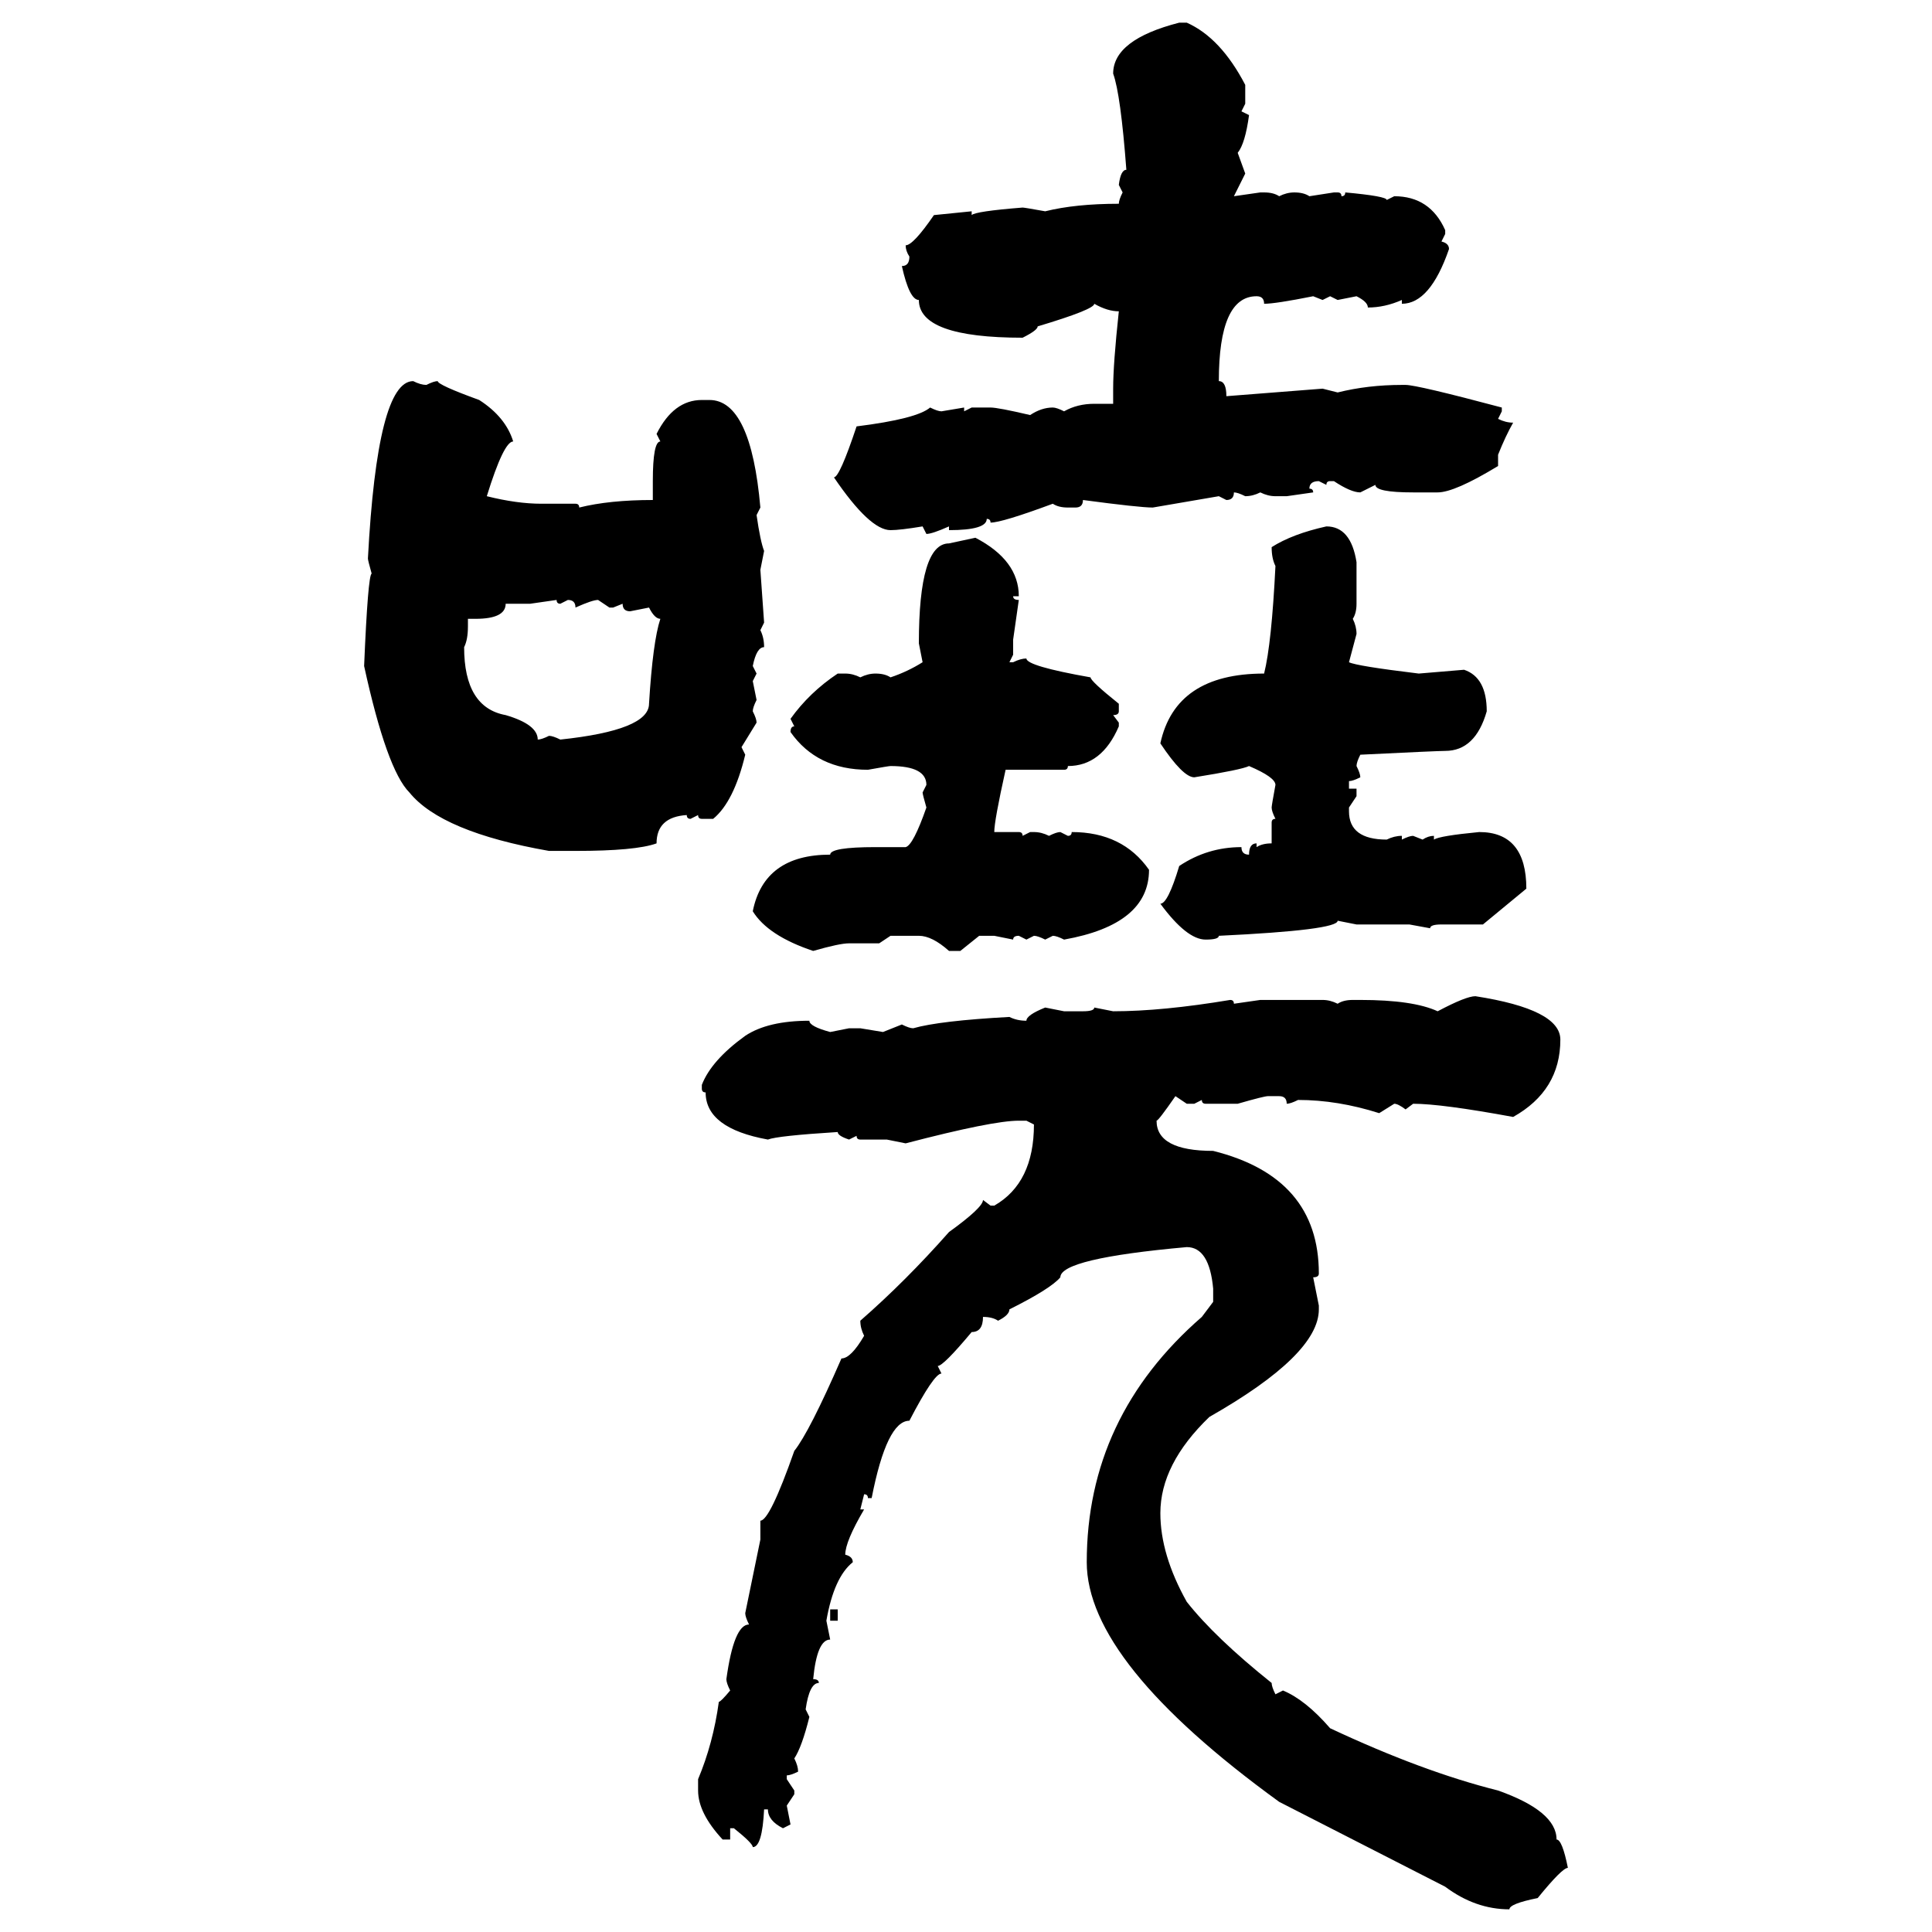 <svg xmlns="http://www.w3.org/2000/svg" xmlns:xlink="http://www.w3.org/1999/xlink" width="300" height="300"><path d="M183.11 3.52L183.11 3.52L184.28 3.52Q189.55 5.86 193.36 13.18L193.36 13.18L193.36 16.11L192.77 17.29L193.95 17.87Q193.36 22.27 192.19 23.73L192.19 23.73L193.36 26.95L191.60 30.47L195.70 29.88L196.29 29.88Q197.75 29.88 198.63 30.47L198.63 30.47Q199.80 29.88 200.98 29.88L200.98 29.88Q202.44 29.88 203.32 30.47L203.32 30.47L207.13 29.88L207.71 29.88Q208.30 29.88 208.30 30.47L208.30 30.47Q208.89 30.47 208.89 29.88L208.89 29.88Q215.33 30.47 215.33 31.05L215.33 31.05L216.50 30.47Q222.07 30.47 224.41 35.74L224.41 35.74L224.41 36.33L223.83 37.50Q225 37.79 225 38.67L225 38.67Q222.07 47.17 217.68 47.17L217.68 47.17L217.68 46.58Q215.04 47.75 212.40 47.75L212.40 47.75Q212.40 46.88 210.64 46.00L210.64 46.00L207.71 46.58L206.54 46.00L205.37 46.58L203.91 46.00Q198.05 47.17 196.29 47.17L196.29 47.17Q196.29 46.00 195.12 46.00L195.12 46.00Q189.26 46.00 189.26 59.18L189.26 59.18Q190.43 59.18 190.43 61.52L190.43 61.52L205.37 60.35L207.71 60.94Q212.40 59.77 217.68 59.77L217.68 59.77L218.26 59.77Q220.02 59.77 233.20 63.28L233.20 63.28L233.20 63.87L232.62 65.04Q233.79 65.63 234.96 65.63L234.96 65.63Q233.79 67.68 232.62 70.61L232.62 70.61L232.62 72.36Q225.88 76.46 223.24 76.46L223.24 76.46L219.43 76.46Q213.57 76.46 213.57 75.29L213.57 75.29L211.23 76.46Q209.77 76.46 207.13 74.71L207.13 74.71L206.54 74.71Q205.96 74.71 205.96 75.29L205.96 75.29L204.79 74.71Q203.32 74.71 203.32 75.88L203.32 75.88Q203.91 75.88 203.91 76.46L203.91 76.46L199.80 77.05L198.05 77.05Q196.88 77.05 195.70 76.46L195.70 76.46Q194.53 77.05 193.36 77.05L193.36 77.05Q192.19 76.46 191.60 76.46L191.60 76.46Q191.60 77.64 190.43 77.64L190.43 77.64L189.26 77.05L179.00 78.81Q176.95 78.81 168.16 77.64L168.16 77.64Q168.16 78.81 166.99 78.81L166.99 78.81L165.82 78.81Q164.36 78.81 163.48 78.22L163.48 78.22Q155.57 81.15 153.81 81.15L153.81 81.15Q153.81 80.57 153.22 80.57L153.22 80.57Q153.22 82.32 147.36 82.32L147.36 82.32L147.36 81.74Q144.73 82.91 143.85 82.91L143.85 82.91L143.26 81.74Q139.75 82.32 138.28 82.32L138.28 82.32Q135.06 82.32 129.49 74.12L129.49 74.12Q130.37 74.12 133.01 66.21L133.01 66.21Q142.38 65.04 144.43 63.28L144.43 63.28Q145.61 63.87 146.19 63.87L146.19 63.87L149.71 63.28L149.71 63.87L150.88 63.28L153.81 63.28Q154.98 63.28 159.96 64.45L159.96 64.45Q161.72 63.28 163.48 63.28L163.48 63.28Q164.06 63.28 165.23 63.87L165.23 63.87Q167.29 62.70 169.92 62.70L169.92 62.70L172.85 62.70L172.85 60.35Q172.85 56.54 173.73 48.34L173.73 48.34Q171.97 48.34 169.92 47.17L169.92 47.17Q169.92 48.05 161.13 50.68L161.13 50.68Q161.13 51.27 158.79 52.44L158.79 52.44Q142.68 52.44 142.68 46.58L142.68 46.58Q141.21 46.58 140.04 41.31L140.04 41.31Q141.21 41.31 141.21 39.84L141.21 39.84Q140.63 38.96 140.63 38.09L140.63 38.09Q141.80 38.09 145.02 33.40L145.02 33.40L150.88 32.81L150.88 33.40Q151.46 32.81 158.79 32.23L158.79 32.23Q159.08 32.23 162.30 32.81L162.30 32.81Q166.99 31.64 173.73 31.64L173.73 31.64Q173.73 31.05 174.32 29.88L174.32 29.88L173.73 28.71Q174.02 26.37 174.90 26.37L174.90 26.37Q174.02 14.65 172.85 11.43L172.85 11.43Q172.85 6.15 183.11 3.52ZM64.16 59.18L64.16 59.18Q65.33 59.77 66.21 59.77L66.21 59.77Q67.38 59.18 67.97 59.18L67.97 59.18Q67.97 59.77 74.41 62.11L74.41 62.11Q78.52 64.75 79.69 68.55L79.69 68.55Q78.22 68.55 75.59 77.05L75.59 77.05Q80.27 78.22 84.08 78.22L84.08 78.22L89.36 78.22Q89.94 78.22 89.94 78.81L89.94 78.81Q94.63 77.64 101.37 77.64L101.37 77.64L101.37 74.71Q101.37 68.55 102.54 68.55L102.54 68.55L101.95 67.38Q104.59 62.11 108.98 62.11L108.98 62.11L110.16 62.11Q116.60 62.11 118.07 78.81L118.07 78.81L117.48 79.98Q118.07 84.08 118.65 85.55L118.65 85.55L118.07 88.48L118.65 96.68L118.07 97.85Q118.65 99.02 118.65 100.49L118.65 100.49Q117.48 100.49 116.89 103.42L116.89 103.42L117.48 104.59L116.89 105.76L117.48 108.69Q116.89 109.86 116.89 110.45L116.89 110.45Q117.48 111.62 117.48 112.21L117.48 112.21L115.14 116.02L115.72 117.19Q113.96 124.51 110.74 127.15L110.74 127.15L108.98 127.15Q108.40 127.15 108.40 126.56L108.40 126.56L107.23 127.15Q106.64 127.15 106.64 126.56L106.64 126.56Q101.95 126.86 101.95 130.96L101.95 130.96Q98.73 132.13 89.36 132.13L89.36 132.13L85.25 132.13Q68.55 129.20 63.57 123.05L63.57 123.05Q60.06 119.53 56.54 103.42L56.54 103.42Q57.13 89.36 57.71 89.06L57.71 89.06Q57.13 87.01 57.13 86.72L57.13 86.72Q58.59 59.18 64.16 59.18ZM205.96 81.74L205.96 81.74Q209.77 81.74 210.64 87.30L210.64 87.30L210.64 93.75Q210.64 95.21 210.06 96.09L210.06 96.09Q210.64 97.27 210.64 98.44L210.64 98.44L209.47 102.83Q210.64 103.42 220.31 104.59L220.31 104.59L227.34 104.00Q230.86 105.18 230.86 110.45L230.86 110.45Q229.10 116.60 224.41 116.60L224.41 116.60Q223.24 116.60 211.23 117.19L211.23 117.19Q210.64 118.36 210.64 118.95L210.64 118.95Q211.23 120.12 211.23 120.70L211.23 120.70Q210.06 121.29 209.47 121.29L209.47 121.29L209.47 122.46L210.64 122.46L210.64 123.63L209.47 125.39L209.47 125.98Q209.47 130.37 215.33 130.37L215.33 130.37Q216.50 129.79 217.68 129.79L217.68 129.79L217.68 130.37Q218.85 129.79 219.43 129.79L219.43 129.79L220.90 130.37Q221.78 129.79 222.66 129.79L222.66 129.79L222.66 130.37Q223.54 129.79 229.69 129.20L229.69 129.20Q237.01 129.20 237.01 137.99L237.01 137.99L230.27 143.55L223.83 143.55Q222.07 143.55 222.07 144.14L222.07 144.14L218.85 143.55L210.64 143.55L207.71 142.97Q207.71 144.43 189.26 145.31L189.26 145.31Q189.26 145.90 187.21 145.90L187.21 145.90Q184.28 145.90 180.18 140.33L180.18 140.33Q181.35 140.33 183.11 134.47L183.11 134.47Q187.50 131.54 192.77 131.54L192.77 131.54Q192.77 132.71 193.95 132.71L193.95 132.71Q193.95 130.96 195.12 130.96L195.12 130.96L195.12 131.54Q196.00 130.96 197.46 130.96L197.46 130.96L197.46 127.73Q197.46 127.15 198.05 127.15L198.05 127.15Q197.46 125.98 197.46 125.39L197.46 125.39Q197.46 125.10 198.05 121.88L198.05 121.88Q198.05 120.70 193.95 118.95L193.95 118.95Q192.77 119.53 185.45 120.70L185.45 120.70Q183.69 120.70 180.18 115.43L180.18 115.43Q182.52 104.59 196.29 104.59L196.29 104.59Q197.46 99.90 198.05 87.89L198.05 87.89Q197.46 86.72 197.46 84.96L197.46 84.96Q200.68 82.91 205.96 81.74ZM147.36 84.38L151.46 83.50Q158.20 87.01 158.20 92.58L158.20 92.58L157.32 92.58Q157.32 93.16 158.20 93.16L158.20 93.16L157.32 99.32L157.32 101.66L156.74 102.83L157.32 102.83Q158.50 102.25 159.38 102.25L159.38 102.25Q159.38 103.42 169.34 105.18L169.34 105.18Q169.34 105.76 173.73 109.28L173.73 109.28L173.73 110.45Q173.73 111.04 172.85 111.04L172.85 111.04L173.73 112.21L173.73 112.79Q171.09 118.95 165.82 118.95L165.82 118.95Q165.82 119.53 165.23 119.53L165.23 119.53L156.15 119.53Q154.39 127.44 154.39 129.20L154.39 129.20L158.20 129.20Q158.79 129.20 158.79 129.79L158.79 129.79L159.96 129.20L160.55 129.20Q161.72 129.20 162.89 129.79L162.89 129.79Q164.06 129.20 164.65 129.20L164.65 129.20L165.82 129.79Q166.41 129.79 166.41 129.20L166.41 129.20Q174.32 129.20 178.42 135.06L178.42 135.06Q178.42 143.55 165.23 145.90L165.23 145.90Q164.06 145.31 163.48 145.31L163.48 145.31L162.30 145.90Q161.13 145.31 160.55 145.31L160.55 145.31L159.38 145.90L158.20 145.31Q157.32 145.31 157.32 145.90L157.32 145.90L154.39 145.31L152.05 145.31L149.12 147.66L147.36 147.66Q144.73 145.31 142.68 145.31L142.68 145.31L138.28 145.31L136.52 146.48L131.84 146.48Q130.37 146.48 126.27 147.66L126.27 147.66Q119.24 145.31 116.89 141.50L116.89 141.50Q118.65 132.71 128.91 132.71L128.91 132.71Q128.91 131.54 135.94 131.54L135.94 131.54L140.63 131.54Q141.80 131.25 143.85 125.39L143.85 125.39Q143.26 123.34 143.26 123.05L143.26 123.05L143.85 121.88Q143.85 118.95 138.28 118.95L138.28 118.95Q137.99 118.95 134.77 119.53L134.77 119.53Q126.86 119.53 122.75 113.67L122.75 113.67Q122.75 112.79 123.34 112.79L123.34 112.79L122.75 111.62Q125.68 107.52 130.08 104.59L130.08 104.59L131.25 104.59Q132.42 104.59 133.59 105.18L133.59 105.18Q134.77 104.59 135.94 104.59L135.94 104.59Q137.40 104.59 138.28 105.18L138.28 105.18Q140.92 104.30 143.26 102.83L143.26 102.83L142.68 99.90Q142.68 84.38 147.36 84.38L147.36 84.38ZM86.43 93.16L82.32 93.75L78.52 93.75Q78.52 96.09 73.83 96.09L73.83 96.09L72.66 96.09L72.66 97.27Q72.66 99.32 72.07 100.49L72.07 100.49Q72.07 109.86 78.52 111.04L78.52 111.04Q83.50 112.50 83.50 114.84L83.50 114.84Q84.08 114.84 85.25 114.26L85.25 114.26Q85.84 114.26 87.01 114.84L87.01 114.84Q100.78 113.38 100.78 109.28L100.78 109.28Q101.37 99.61 102.54 96.09L102.54 96.09Q101.66 96.09 100.78 94.34L100.78 94.34L97.85 94.92Q96.68 94.92 96.68 93.75L96.68 93.75L95.21 94.34L94.63 94.34L92.87 93.16Q91.99 93.16 89.36 94.34L89.36 94.34Q89.36 93.16 88.18 93.16L88.18 93.16L87.01 93.75Q86.43 93.75 86.43 93.16L86.43 93.16ZM229.10 154.69L229.10 154.69Q242.29 156.74 242.29 161.43L242.29 161.43Q242.29 169.34 234.96 173.44L234.96 173.44Q223.83 171.39 219.43 171.39L219.43 171.39L218.26 172.27Q217.09 171.39 216.50 171.39L216.50 171.39L214.16 172.85Q207.71 170.80 201.56 170.80L201.56 170.80Q200.39 171.39 199.80 171.39L199.80 171.39Q199.80 170.21 198.63 170.21L198.63 170.21L196.88 170.21Q196.29 170.21 192.19 171.39L192.19 171.39L187.21 171.39Q186.62 171.39 186.62 170.80L186.62 170.80L185.45 171.39L184.28 171.39L182.52 170.21Q179.88 174.02 179.59 174.02L179.59 174.02Q179.59 178.71 188.38 178.71L188.38 178.71Q204.79 182.81 204.79 197.75L204.79 197.75Q204.79 198.34 203.91 198.34L203.91 198.34L204.79 202.73L204.79 203.32Q204.79 210.35 187.79 220.02L187.79 220.02Q180.18 227.34 180.18 234.96L180.18 234.96Q180.18 241.41 184.28 248.73L184.28 248.73Q188.67 254.30 197.46 261.33L197.46 261.33Q197.46 261.91 198.05 263.09L198.05 263.09L199.22 262.50Q202.73 263.96 206.54 268.36L206.54 268.36Q220.90 275.10 232.62 278.03L232.62 278.03Q241.70 281.25 241.70 285.64L241.70 285.64Q242.58 285.64 243.46 290.04L243.46 290.04Q242.58 290.04 238.77 294.73L238.77 294.73Q234.38 295.61 234.38 296.48L234.38 296.48Q229.10 296.48 224.41 292.97L224.41 292.97L198.63 279.79Q168.75 258.11 168.75 242.58L168.75 242.58Q168.75 220.02 186.62 204.49L186.62 204.49L188.38 202.15L188.38 200.10Q187.79 193.65 184.28 193.65L184.28 193.65Q164.65 195.41 164.65 198.34L164.65 198.34Q163.18 200.10 156.74 203.32L156.74 203.32Q156.74 204.20 154.98 205.08L154.98 205.08Q154.10 204.49 152.64 204.49L152.64 204.49Q152.64 206.84 150.88 206.84L150.88 206.84Q146.48 212.11 145.61 212.11L145.61 212.11L146.19 213.28Q145.02 213.28 141.21 220.61L141.21 220.61Q137.70 220.61 135.35 232.62L135.35 232.62L134.77 232.62Q134.77 232.03 134.18 232.03L134.18 232.03L133.59 234.38L134.18 234.38Q131.25 239.36 131.25 241.41L131.25 241.41Q132.42 241.70 132.42 242.58L132.42 242.58Q129.49 244.92 128.32 251.66L128.32 251.66L128.91 254.59Q126.86 254.59 126.27 260.74L126.27 260.74Q127.15 260.74 127.15 261.33L127.15 261.33Q125.68 261.33 125.10 265.43L125.10 265.43L125.68 266.60Q124.51 271.29 123.34 273.05L123.34 273.05Q123.93 274.22 123.93 275.10L123.93 275.10Q122.75 275.68 122.17 275.68L122.17 275.68L122.17 276.27L123.34 278.03L123.34 278.61L122.17 280.37L122.75 283.30L121.58 283.89Q119.24 282.71 119.24 280.96L119.24 280.96L118.65 280.96Q118.36 286.82 116.89 286.82L116.89 286.82Q116.89 286.23 113.96 283.89L113.96 283.89L113.38 283.89L113.38 285.64L112.21 285.64Q108.40 281.54 108.40 278.03L108.40 278.03L108.40 276.27Q110.74 270.70 111.62 264.26L111.62 264.26Q111.91 264.26 113.38 262.50L113.38 262.50Q112.79 261.33 112.79 260.74L112.79 260.74Q113.96 252.25 116.31 252.25L116.31 252.25Q115.72 251.07 115.72 250.49L115.72 250.49L118.07 239.06L118.07 236.13Q119.53 236.13 123.34 225.29L123.34 225.29Q125.68 222.36 130.66 210.94L130.66 210.94Q132.13 210.94 134.18 207.42L134.18 207.42Q133.59 206.25 133.59 205.08L133.59 205.08Q140.63 198.93 147.36 191.31L147.36 191.31Q152.64 187.50 152.64 186.33L152.64 186.33L153.81 187.21L154.39 187.21Q160.55 183.69 160.55 174.61L160.55 174.61L159.38 174.02L158.20 174.02Q154.10 174.02 140.63 177.54L140.63 177.54L137.70 176.95L133.59 176.95Q133.01 176.95 133.01 176.37L133.01 176.37L131.84 176.95Q130.08 176.37 130.08 175.78L130.08 175.78Q120.70 176.37 119.24 176.95L119.24 176.95Q109.57 175.20 109.57 169.63L109.57 169.63Q108.98 169.63 108.98 169.04L108.98 169.04L108.98 168.46Q110.45 164.65 115.72 160.84L115.72 160.84Q119.24 158.50 125.68 158.50L125.68 158.50Q125.68 159.38 128.91 160.25L128.91 160.25L131.84 159.67L133.59 159.67L137.11 160.25L140.04 159.08Q141.21 159.67 141.80 159.67L141.80 159.67Q145.90 158.50 156.74 157.91L156.74 157.91Q157.91 158.50 159.38 158.50L159.38 158.50Q159.38 157.62 162.30 156.45L162.30 156.45L165.23 157.03L168.16 157.03Q169.92 157.03 169.92 156.45L169.92 156.45L172.85 157.03Q180.47 157.03 191.02 155.27L191.02 155.27Q191.60 155.27 191.60 155.86L191.60 155.86L195.70 155.27L205.37 155.27Q206.54 155.27 207.71 155.86L207.71 155.86Q208.59 155.27 210.06 155.27L210.06 155.27L211.23 155.27Q219.43 155.27 223.24 157.03L223.24 157.03Q227.64 154.69 229.10 154.69ZM128.91 251.66L128.91 249.90L130.08 249.90L130.08 251.66L128.91 251.66Z"/></svg>